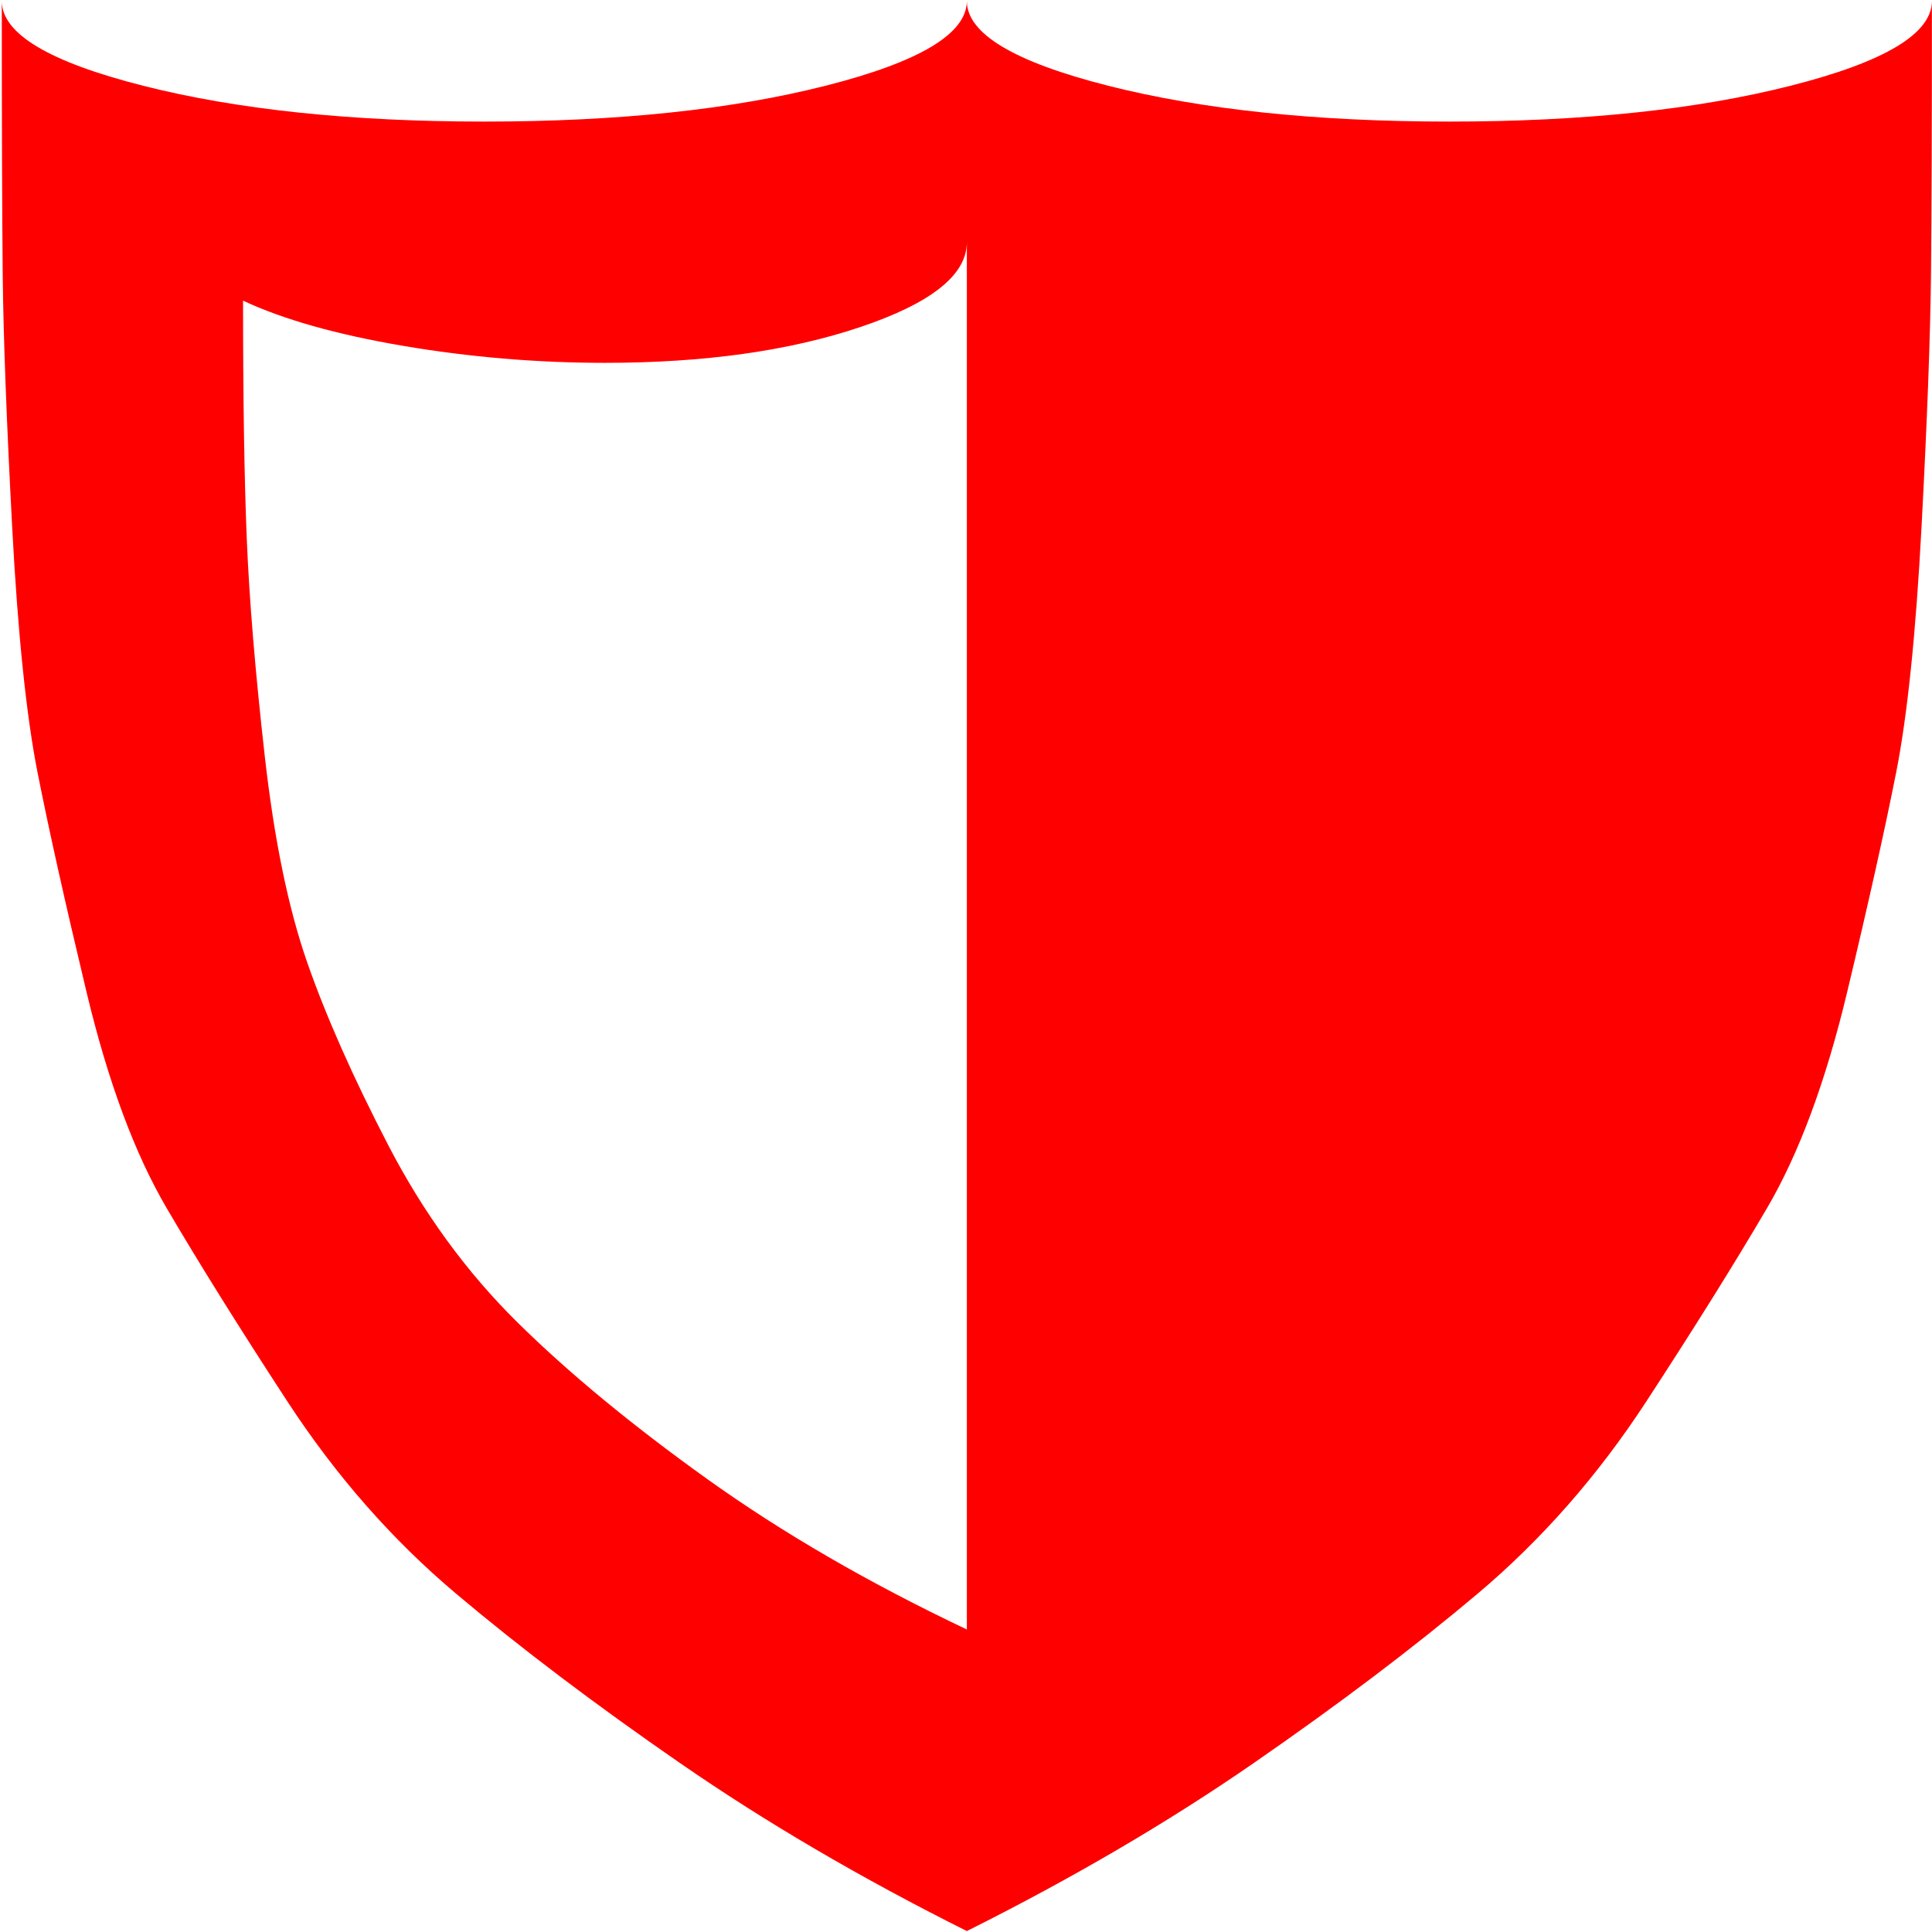 <svg width="256" height="256" viewBox="0 0 1025 1024" xmlns="http://www.w3.org/2000/svg"><rect x="0" y="0" width="1025" height="1024" rx="8" fill="none"/><svg xmlns="http://www.w3.org/2000/svg" viewBox="0 0 1025 1024" fill="#ff0000" x="0" y="0" width="1025" height="1024"><path fill="#ff0000" d="M512.95 1024q-84-42-152-89t-119-90t-89.5-102t-64-102.5T45.95 526t-26-116.5T6.45 279t-5-133T.95 0q0 26 75 45t181 19t181-19t75-45q0 26 75 45t181 19t181-19t75-45q0 98-.5 146t-5 133t-13.5 130.5t-26 116.5t-42.5 114.5t-64 102.5t-89.5 102t-119 90t-152 89zm0-896q0 26-56.5 45t-135.5 19q-54 0-107-9t-85-24q0 79 2 127t9.5 114.5t22.5 109.5t43 97t68.5 94t100.5 83t138 80V128zm0-128z"/></svg></svg>